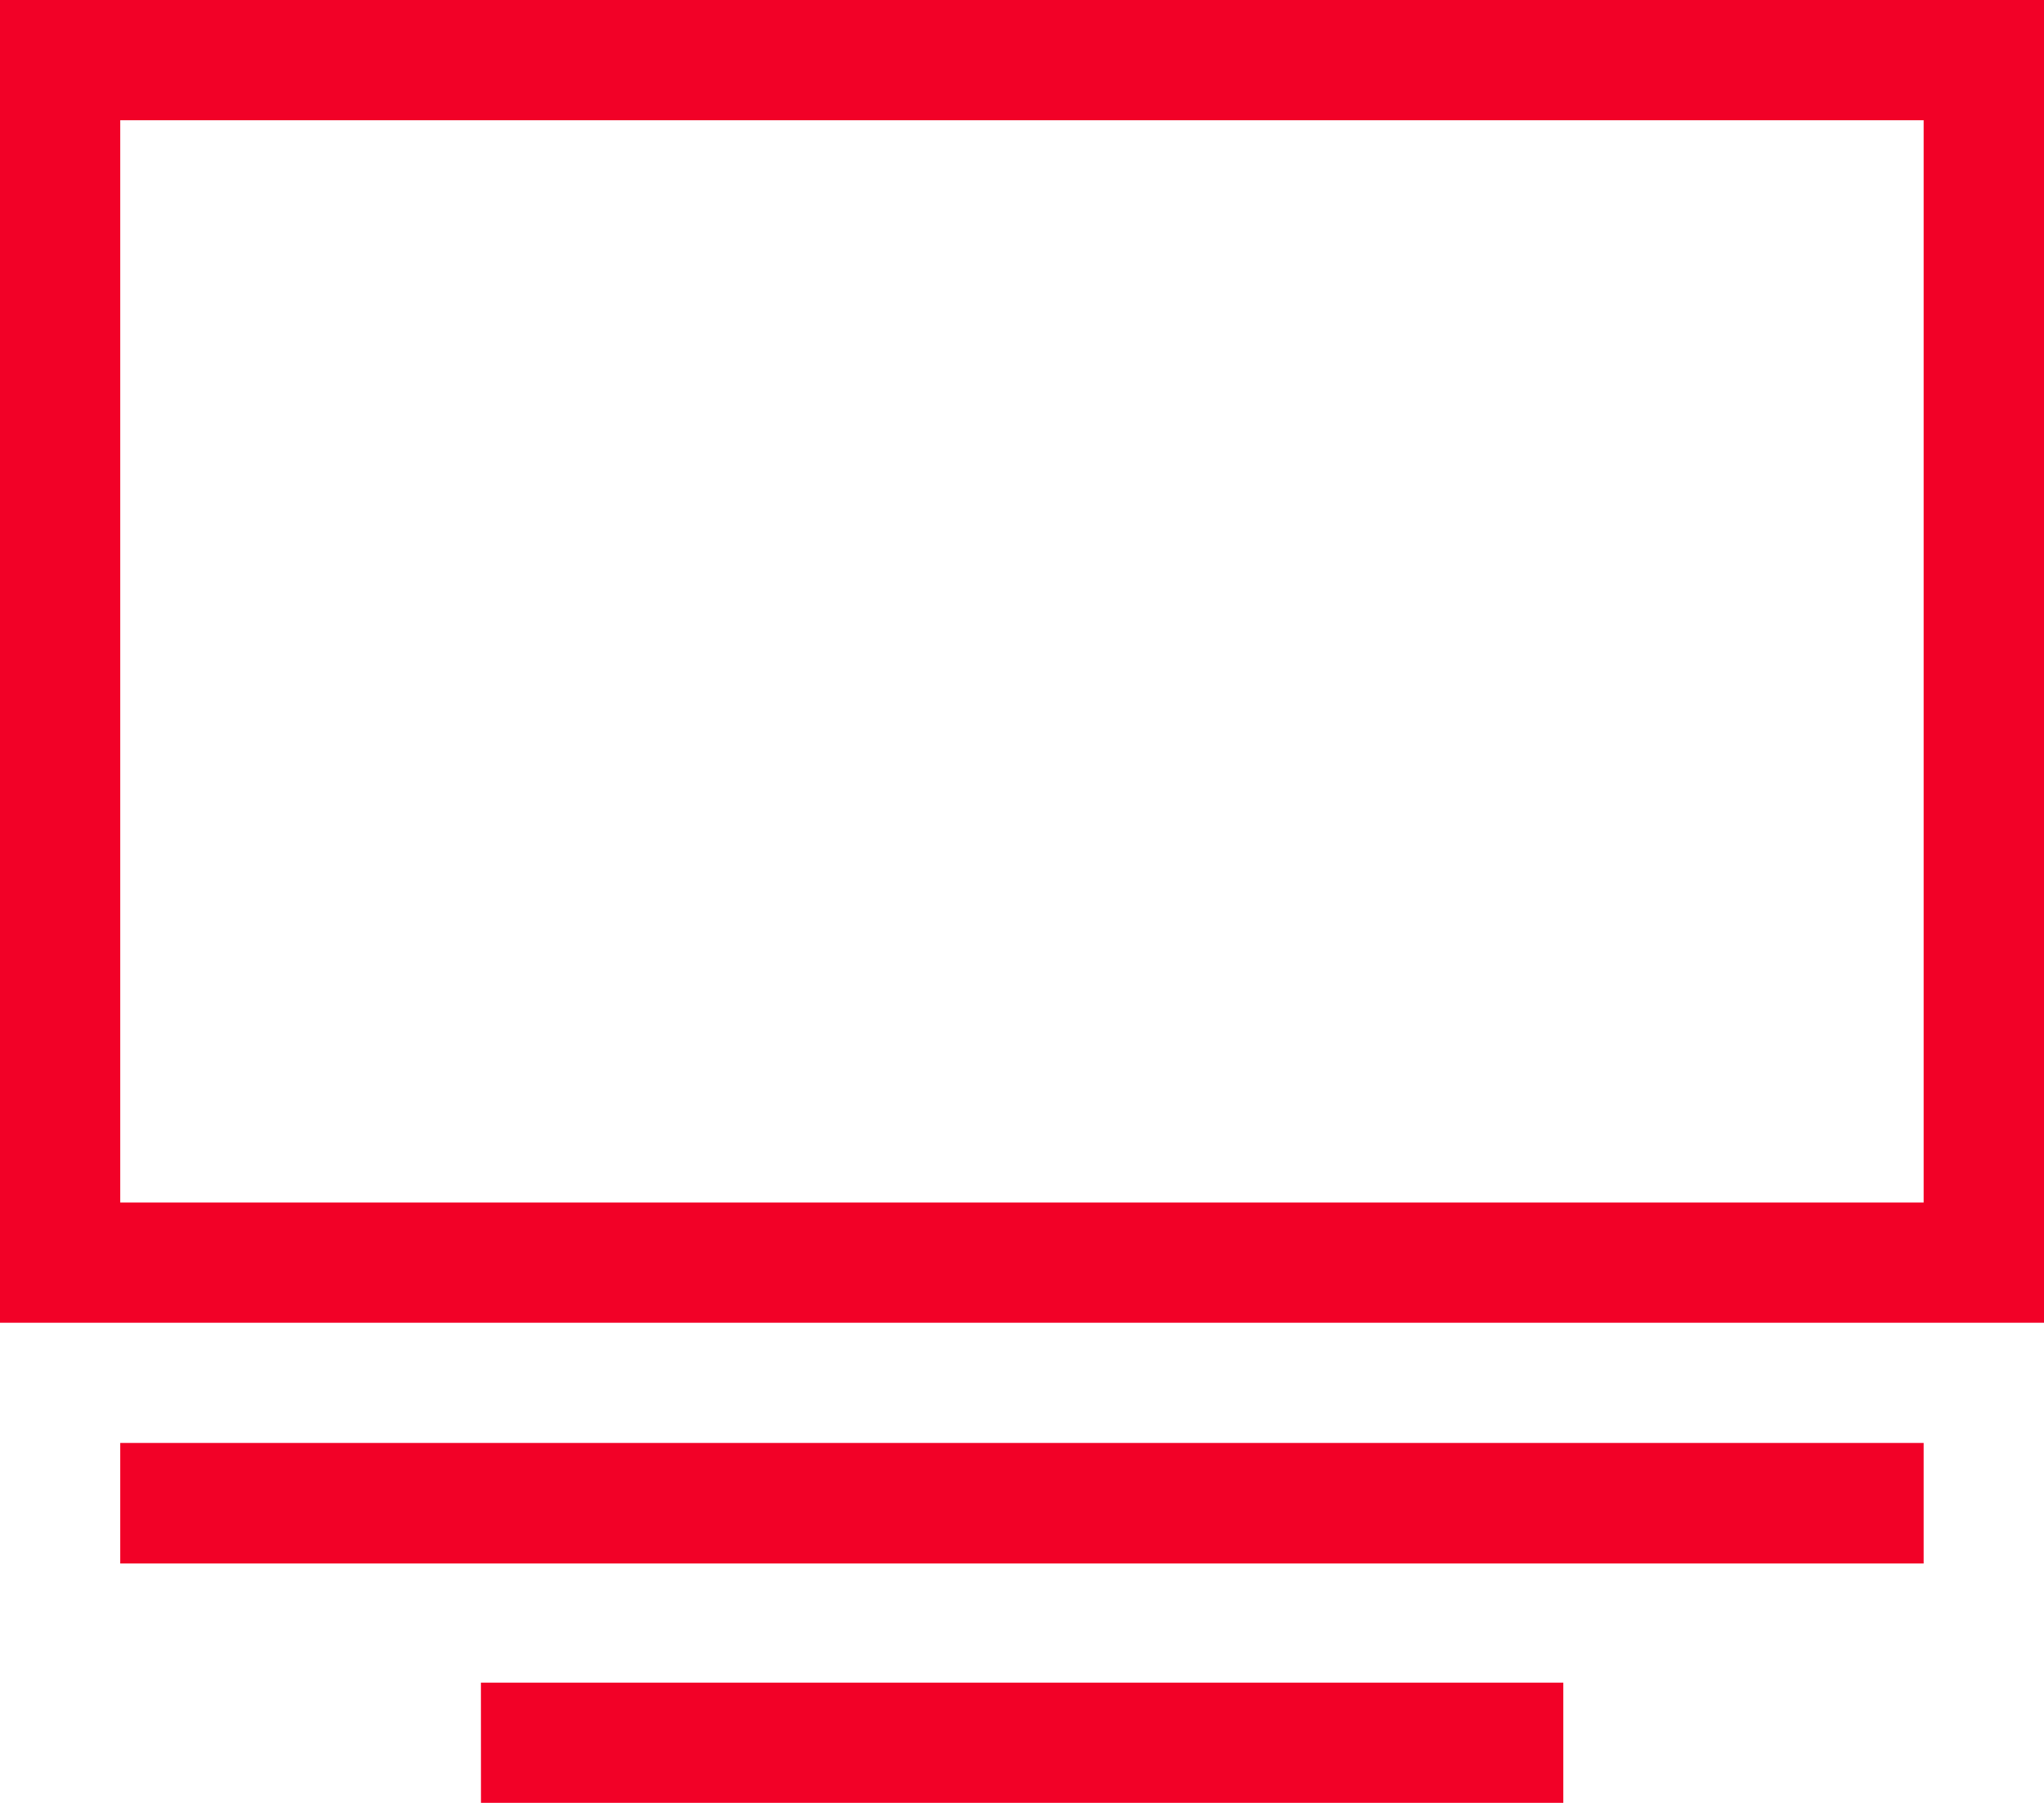 <svg xmlns="http://www.w3.org/2000/svg" viewBox="0 0 36.871 32.518">
  <defs>
    <style>
      .cls-1 {
        fill: #f20127;
      }
    </style>
  </defs>
  <path id="layout-media-center-alt" class="cls-1" d="M2.169,27.026H34.7V29.2H2.169Zm6.507,6.491H28.2V31.349H8.675ZM36.871,1V24.858H0V1ZM34.7,3.169H2.169v19.52H34.7Z" transform="translate(0 -1)"/>
</svg>
